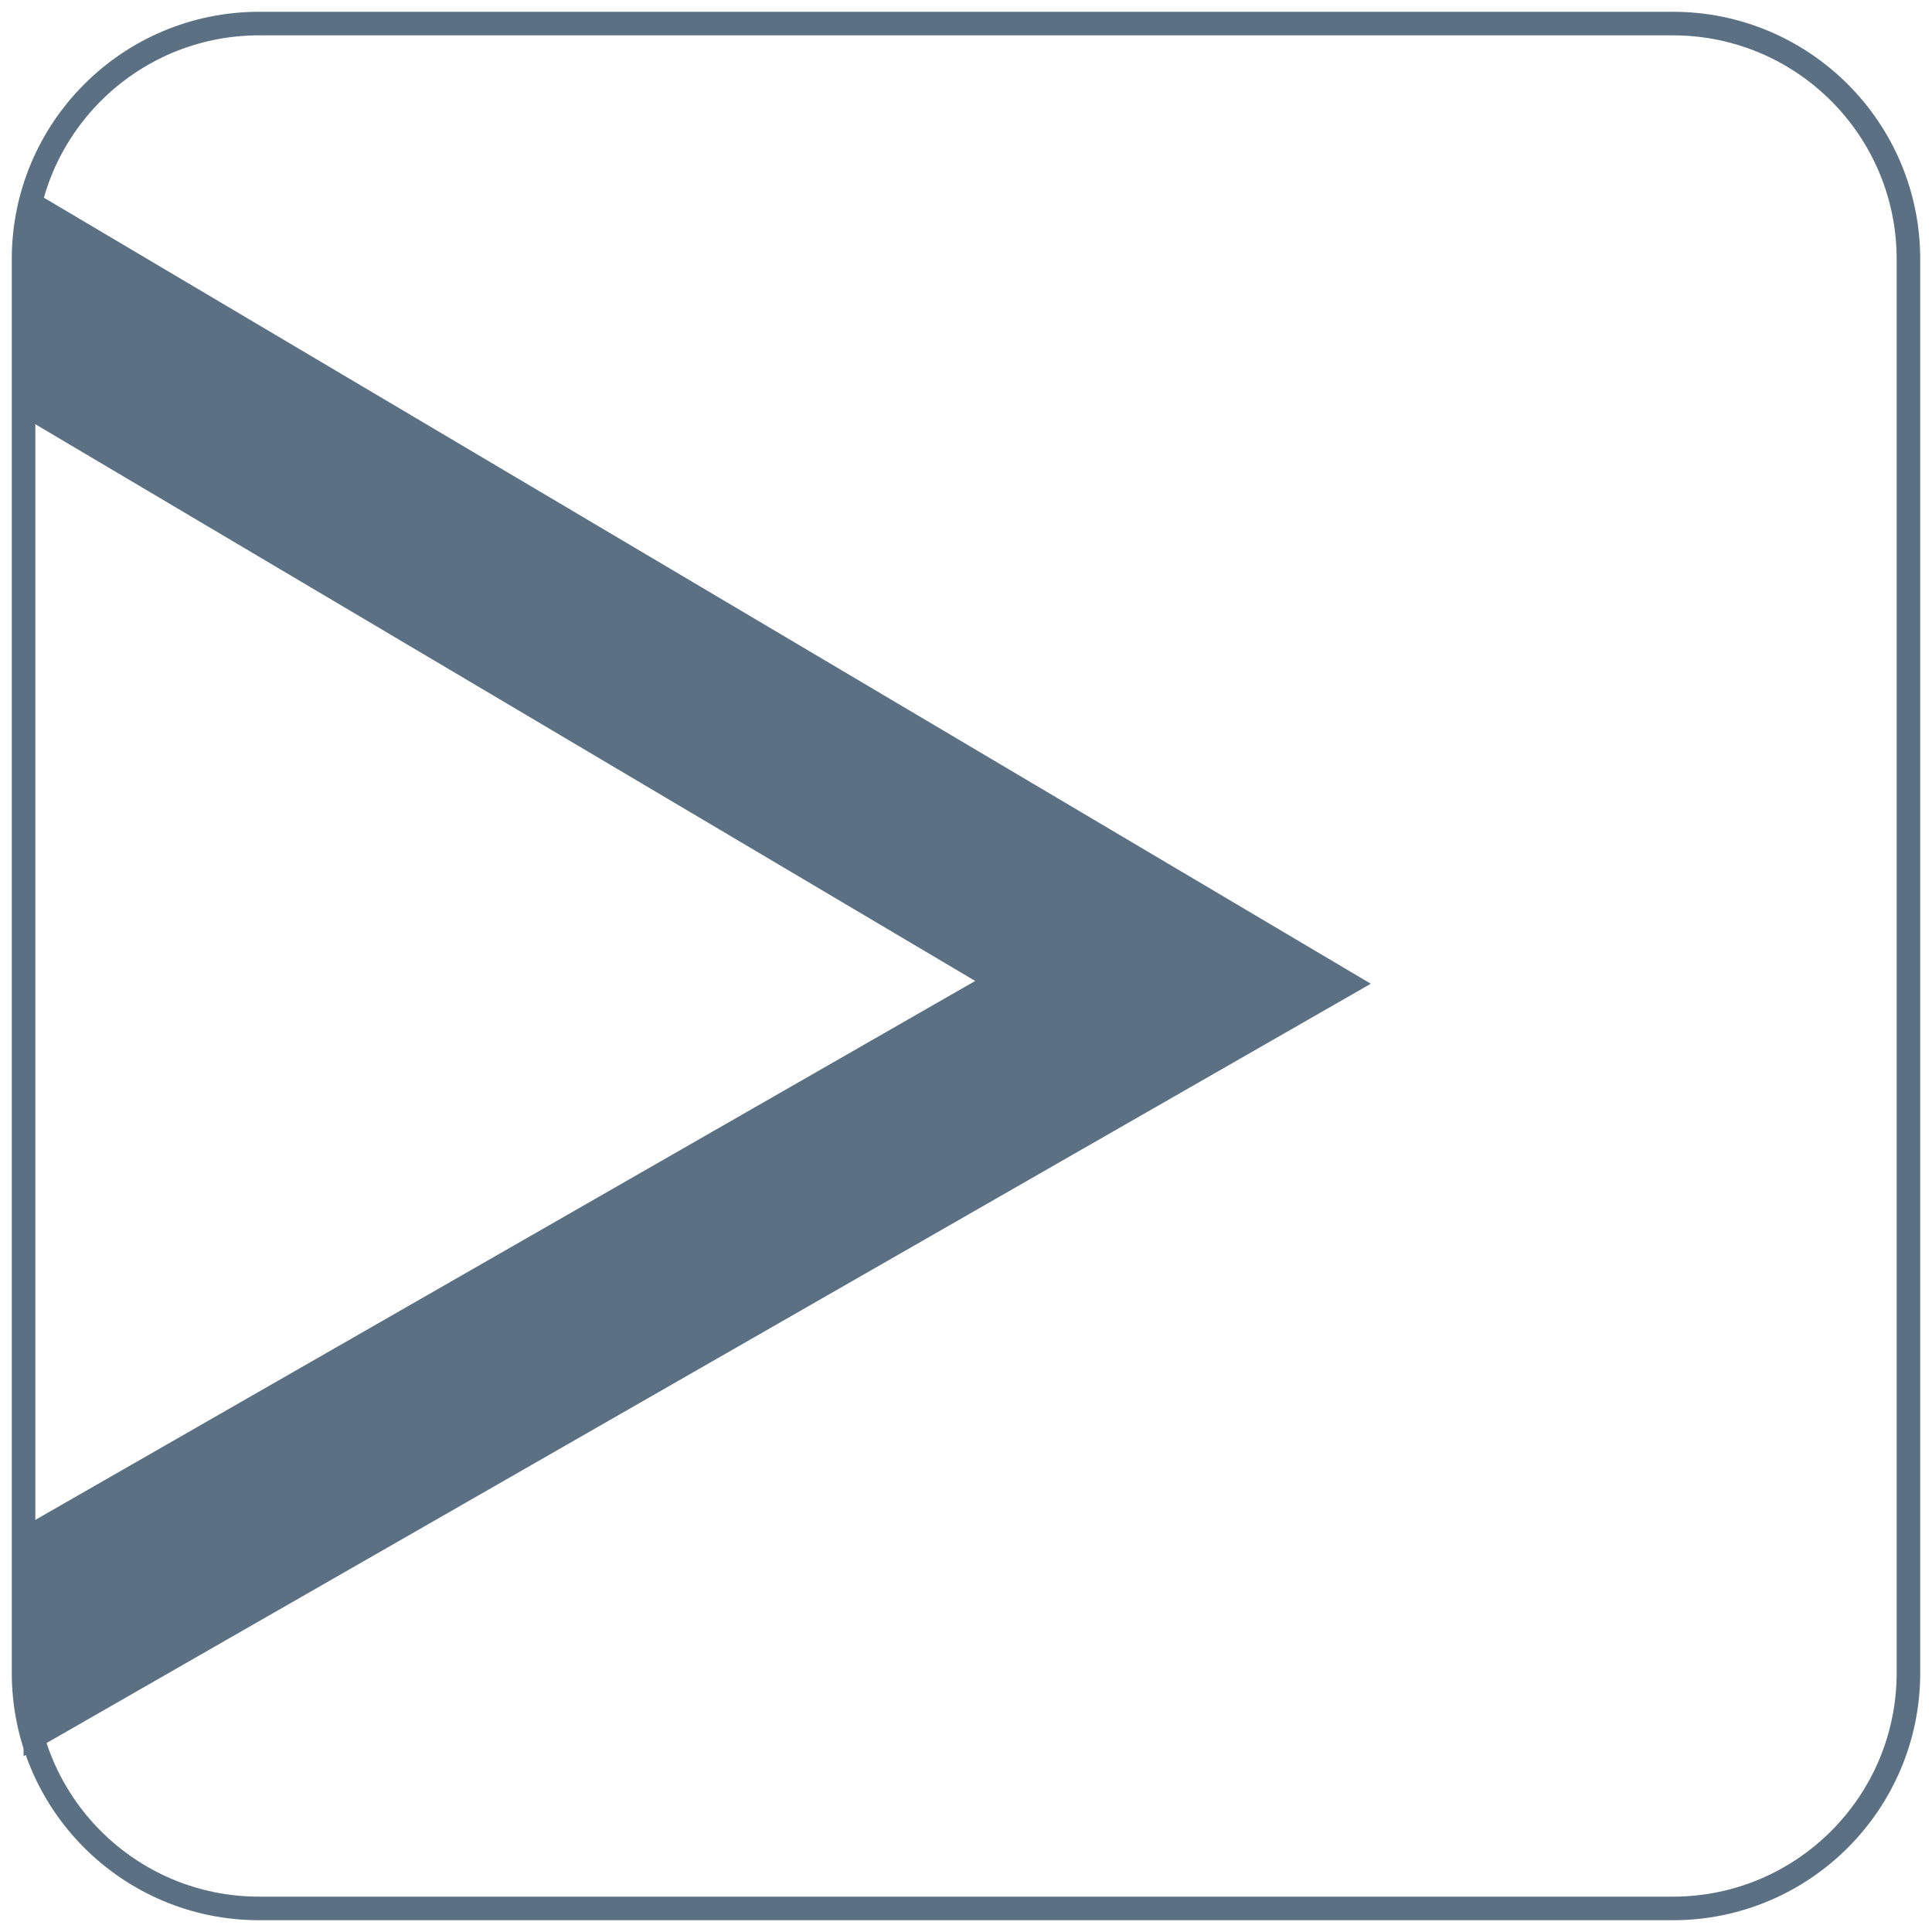 <?xml version="1.0" encoding="UTF-8"?> <svg xmlns="http://www.w3.org/2000/svg" width="82" height="82" viewBox="0 0 82 82" fill="none"><path d="M71 1H11C5.477 1 1 5.477 1 11V71C1 76.523 5.477 81 11 81H71C76.523 81 81 76.523 81 71V11C81 5.477 76.523 1 71 1Z" stroke="#5B7083" stroke-miterlimit="10"></path><path fill-rule="evenodd" clip-rule="evenodd" d="M1 74.539L58.181 41.753L1.202 8H1V17.709L41.391 41.635L1 64.795V74.539Z" fill="#5B7083"></path></svg> 